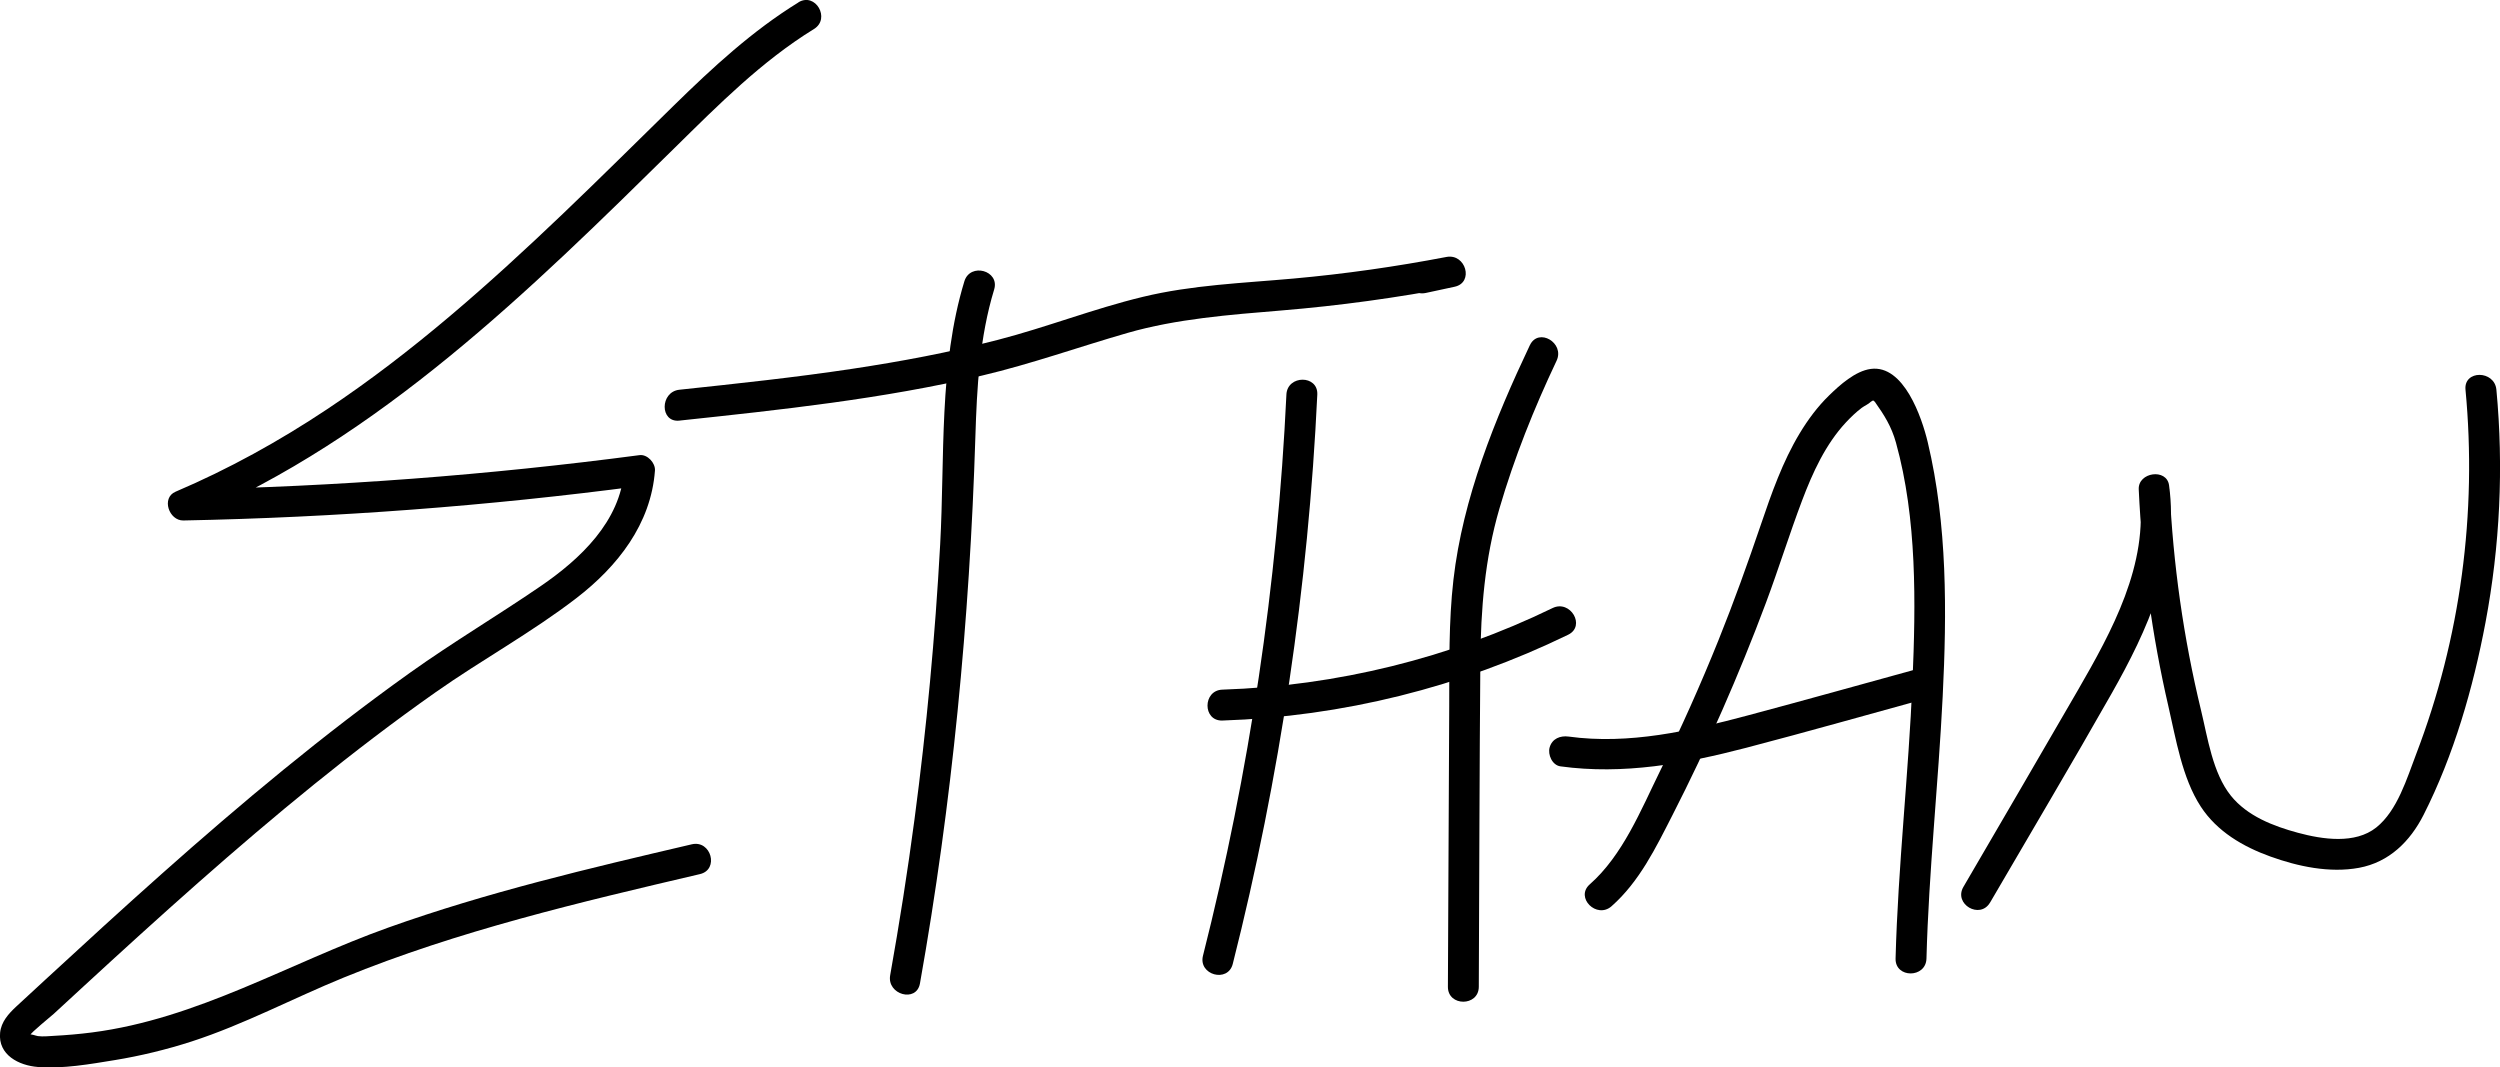 <?xml version="1.0" encoding="UTF-8"?><svg id="Layer_1" xmlns="http://www.w3.org/2000/svg" viewBox="0 0 963.69 411.48"><path d="M307.8.92c-17.75,10.92-33.07,25.09-47.91,39.61-14.27,13.97-28.43,28.05-42.87,41.84-28.48,27.19-58.07,53.51-90.92,75.37-18.5,12.31-37.97,23.09-58.42,31.8-5.61,2.39-2.53,11.2,3,11.09,58.82-1.15,117.54-5.58,175.86-13.28l-5.95-5.95c-1.44,19.57-16.89,34.07-32.12,44.5-16.6,11.38-33.9,21.64-50.31,33.34-33.44,23.85-65.01,50.22-95.69,77.5-15.07,13.4-29.93,27.01-44.75,40.68-3.81,3.52-7.64,7.02-11.44,10.56-2.98,2.78-5.82,5.88-6.24,10.12-.84,8.55,7.24,12.63,14.6,13.2,9.7.75,20.17-1.12,29.73-2.68s19.89-4.04,29.53-7.17c20.19-6.56,38.97-16.61,58.58-24.62,44.25-18.07,90.94-29.01,137.35-39.89,7.46-1.75,4.3-13.23-3.17-11.48-39.42,9.23-78.97,18.5-117.15,32.16-38.13,13.65-73.28,35.1-114.04,40.36-4.88.63-9.78,1.05-14.69,1.31-2.02.11-4.14.36-6.16.1-.71-.09-3.01-.98-2.88-.48-.15-.59,8.05-7.24,8.98-8.1,3.81-3.52,7.63-7.04,11.45-10.55,14.61-13.45,29.29-26.82,44.18-39.96,29.34-25.88,59.51-50.89,91.52-73.42,17.77-12.51,37.07-23.05,54.28-36.29,15.89-12.22,28.8-28.57,30.32-49.2.22-2.92-2.92-6.35-5.95-5.95-58.32,7.7-117.04,12.14-175.86,13.28l3,11.09c73.16-31.17,130.74-88.01,186.55-142.95,16.75-16.48,33.43-33.29,53.56-45.68,6.51-4.01.54-14.31-6.01-10.28h0Z"/><path d="M261.91,162.13c39.07-4.16,78.31-8.33,116.62-17.35,19.05-4.49,37.37-11.06,56.15-16.46s39.13-6.98,59.15-8.63c22.45-1.85,44.78-4.92,66.9-9.16l-3.17-11.48c-3.72.8-7.44,1.6-11.15,2.4-7.49,1.61-4.32,13.09,3.17,11.48,3.72-.8,7.44-1.6,11.15-2.4,7.53-1.62,4.3-12.91-3.17-11.48-19.49,3.73-39.14,6.54-58.91,8.32s-39.06,2.46-58.11,7.06-37.1,11.72-55.94,16.59-37.2,8.29-56.04,11.14c-22.13,3.34-44.4,5.7-66.66,8.07-7.54.8-7.62,12.72,0,11.91h0Z"/><path d="M371.74,108.44c-9.9,32.52-7.49,67.88-9.33,101.47-1.94,35.41-5.24,70.74-9.89,105.89-2.66,20.11-5.83,40.16-9.38,60.13-1.33,7.49,10.14,10.71,11.48,3.17,12.39-69.65,19.16-139.93,21.36-210.62.6-19.2,1.61-38.39,7.24-56.87,2.24-7.35-9.25-10.49-11.48-3.17h0Z"/><path d="M495.88,152.1c-3.45,72.99-14.24,145.46-32.16,216.3-1.88,7.43,9.6,10.6,11.48,3.17,18.18-71.84,29.09-145.45,32.59-219.47.36-7.66-11.55-7.64-11.91,0h0Z"/><path d="M589.73,133.05c-13.47,28.45-25.86,58.96-29.47,90.45-1.86,16.24-1.54,32.66-1.62,48.98-.08,16.83-.16,33.66-.24,50.49-.09,19.14-.18,38.28-.27,57.42-.04,7.66,11.87,7.67,11.91,0,.2-41.82.25-83.65.6-125.47.17-20.08,1.7-39.52,7.35-58.88,5.7-19.55,13.32-38.58,22.03-56.97,3.26-6.89-7-12.94-10.28-6.01h0Z"/><path d="M471.21,277.75c46.27-1.52,91.66-12.83,133.28-33.08,6.89-3.35.86-13.62-6.01-10.28-39.68,19.3-83.18,30-127.27,31.45-7.64.25-7.68,12.16,0,11.91h0Z"/><path d="M621.23,349.31c10.71-9.44,17.06-22.56,23.45-35.07,6.81-13.33,13.23-26.86,19.25-40.56,5.98-13.6,11.59-27.37,16.79-41.29,4.9-13.11,9.04-26.49,13.99-39.58,4.03-10.65,8.99-21.53,16.82-29.95,1.88-2.02,3.9-3.96,6.1-5.63,1.04-.79,2.66-1.45,3.55-2.38l1.24-.73c-1.23-.57-1.14-.32.27.74,3.66,5.16,6.44,9.57,8.16,15.77,8.16,29.38,7.64,61.83,6.37,92.03-1.49,35.65-5.58,71.15-6.52,106.83-.2,7.66,11.7,7.66,11.91,0,.89-33.74,4.58-67.31,6.25-101.01,1.61-32.44,1.83-66.25-5.77-98.05-2.24-9.39-9.19-29.93-21.95-28.22-5.94.8-11.91,6.16-16.08,10.23-4.4,4.28-8.15,9.33-11.31,14.58-6.59,10.93-10.87,23.14-14.96,35.17-5.09,14.96-10.42,29.83-16.32,44.49-6.9,17.17-14.47,34.08-22.63,50.69-7.34,14.94-14.3,32.31-27.03,43.53-5.76,5.08,2.69,13.47,8.42,8.42h0Z"/><path d="M601.5,295.41c24.26,3.33,48.09-1.02,71.56-7.14,23.94-6.25,47.74-13.04,71.6-19.58,7.38-2.03,4.25-13.51-3.17-11.48-22.61,6.21-45.19,12.55-67.85,18.59-22.37,5.97-45.71,11.32-68.97,8.13-3.21-.44-6.35.78-7.32,4.16-.8,2.77.98,6.89,4.16,7.32h0Z"/><path d="M767.12,347.92c15.6-26.8,31.48-53.47,46.77-80.44,14.01-24.71,26.19-51.37,22.23-80.42-.91-6.65-12-5.06-11.69,1.58,1.31,28.15,5.09,56.2,11.44,83.66,2.92,12.62,5.28,27.54,12.45,38.58,6.26,9.63,16.3,15.49,26.89,19.3s22.77,6.44,34.14,4.34c11.6-2.15,19.69-10.17,24.88-20.4,11.65-23,19.11-48.91,23.87-74.16,5.57-29.57,7.03-59.79,4.2-89.75-.72-7.56-12.63-7.64-11.91,0,4.51,47.59-1.9,95.75-18.99,140.42-3.58,9.36-7.24,21.83-15.4,28.34s-20.72,4.61-30.22,2.04c-9.44-2.55-19.53-6.43-25.84-14.3-7.03-8.77-8.92-22.31-11.5-32.95-6.77-27.94-10.77-56.43-12.11-85.14l-11.69,1.58c3.72,27.26-10.59,53.2-23.72,75.95-14.61,25.3-29.38,50.5-44.08,75.74-3.86,6.64,6.42,12.64,10.28,6.01h0Z"/></svg>